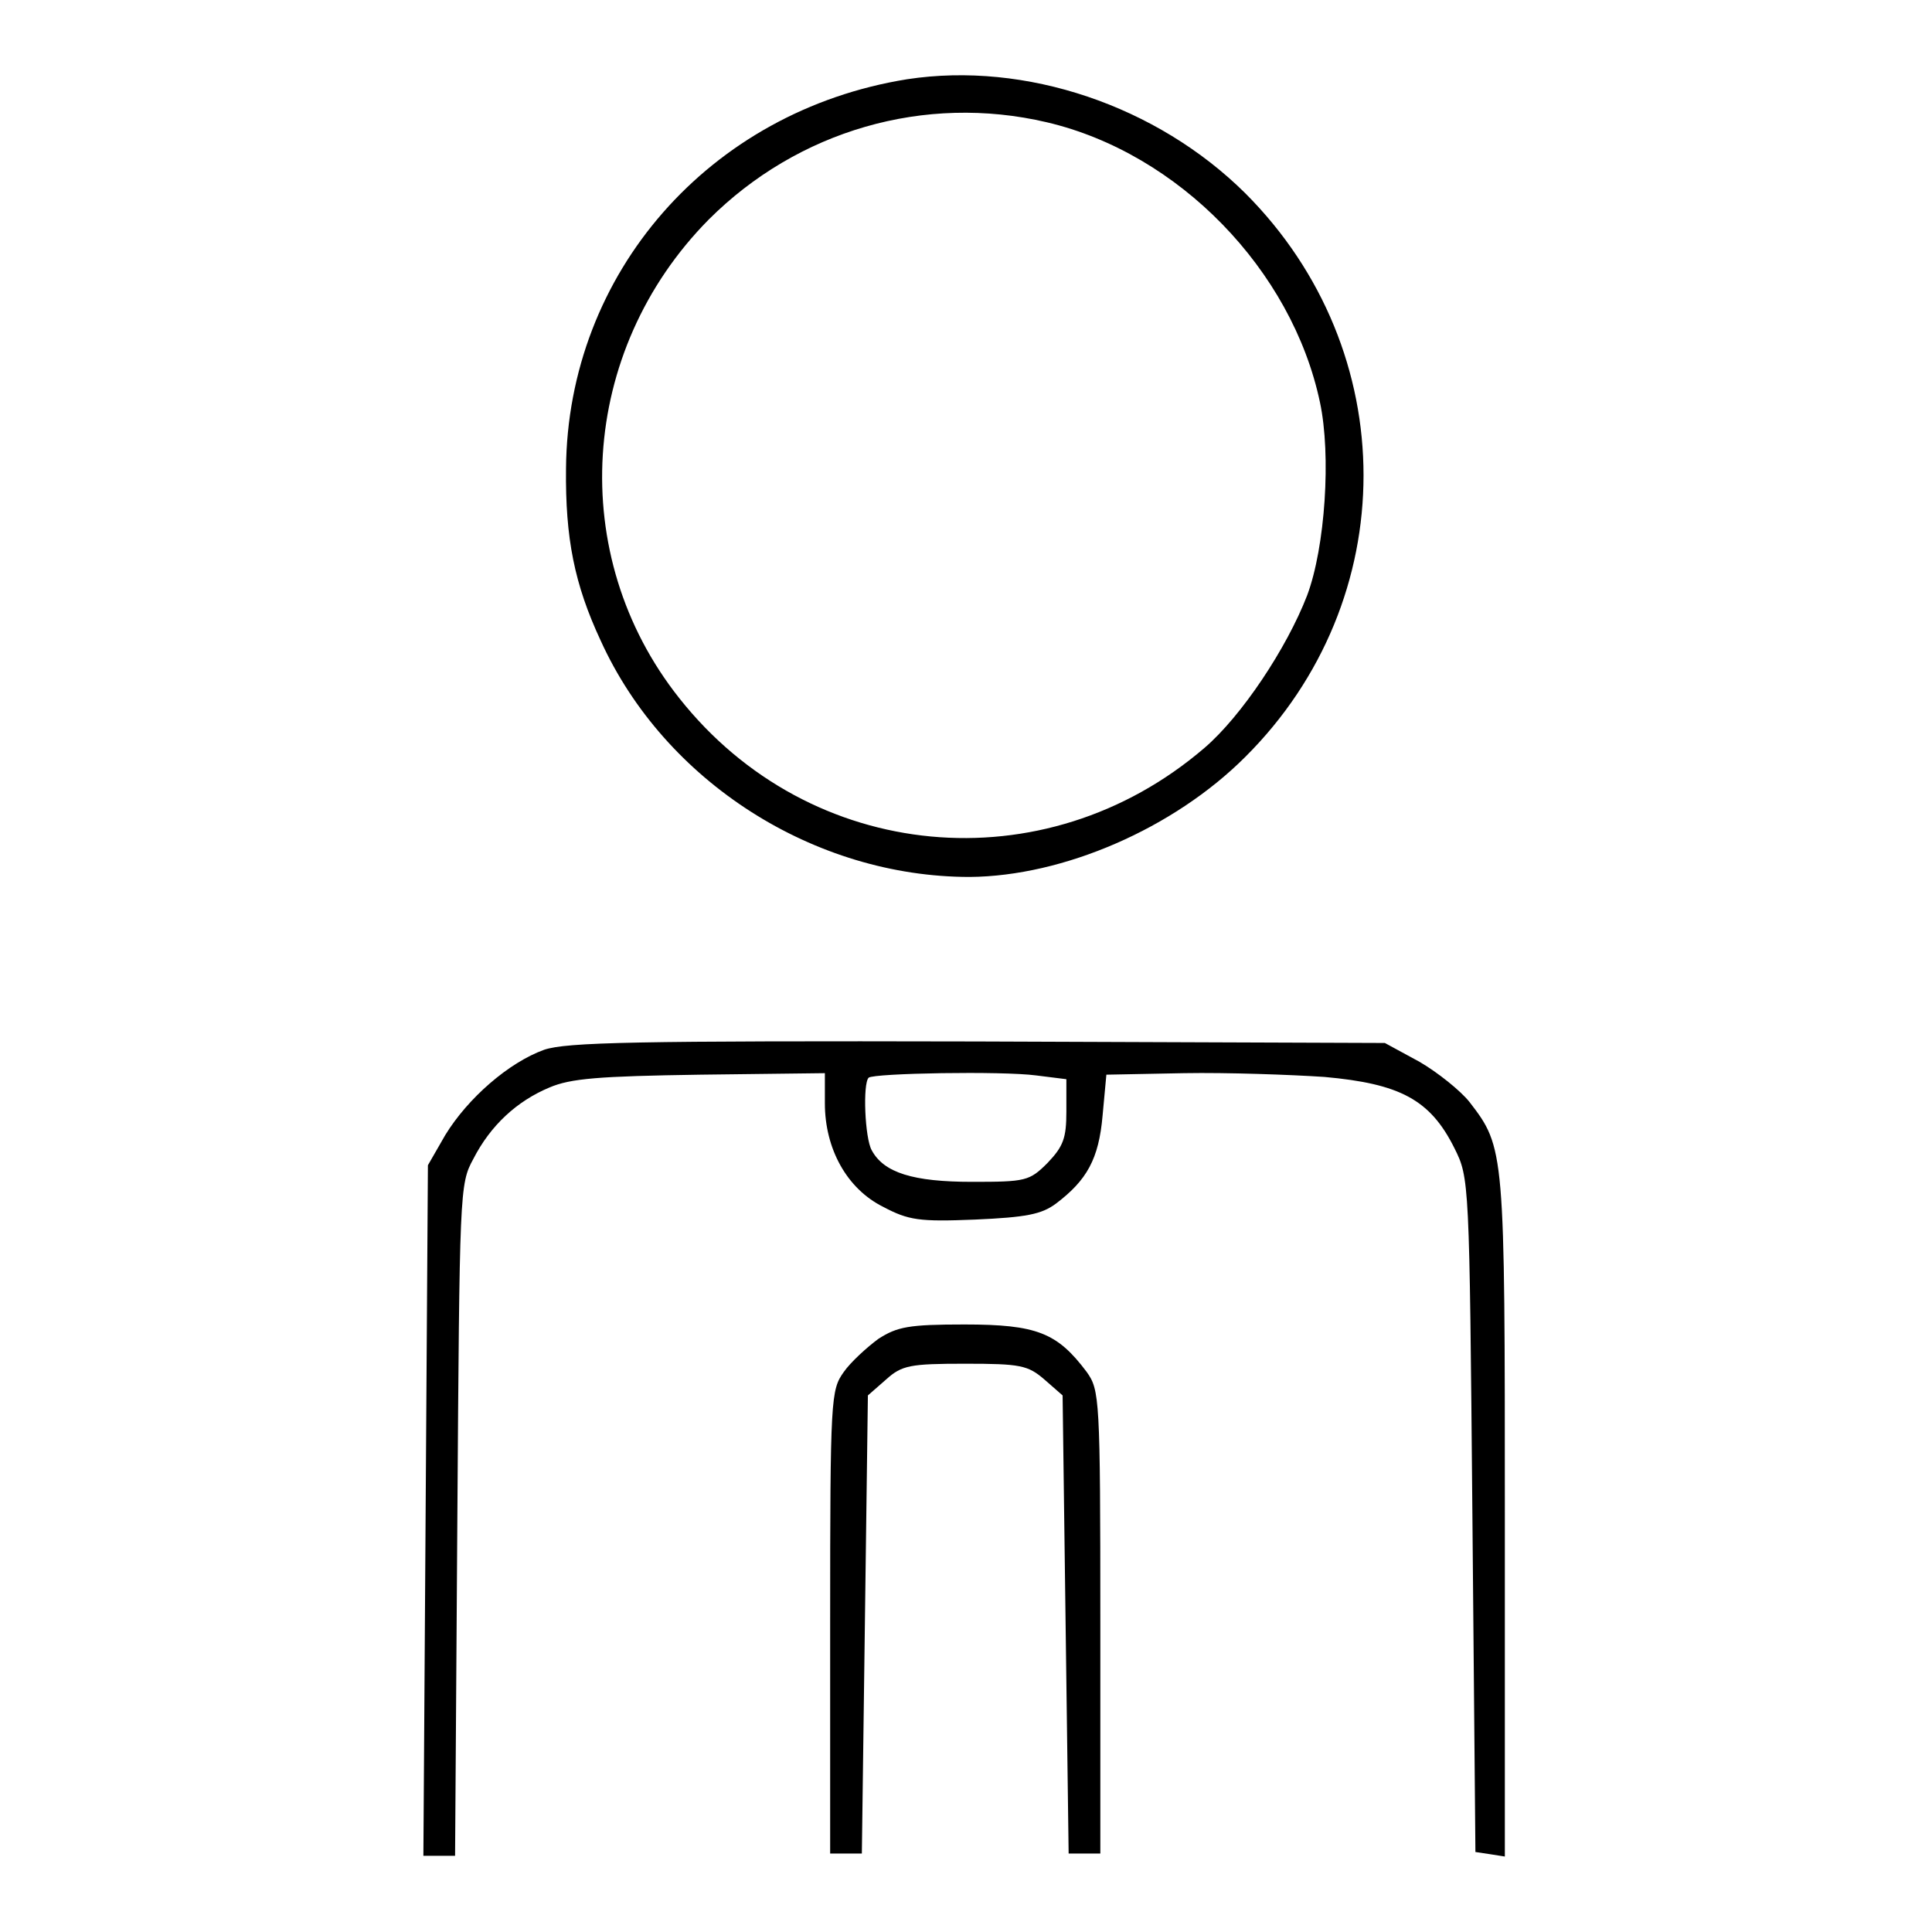 <?xml version="1.0" encoding="utf-8"?>
<!-- Svg Vector Icons : http://www.onlinewebfonts.com/icon -->
<!DOCTYPE svg PUBLIC "-//W3C//DTD SVG 1.1//EN" "http://www.w3.org/Graphics/SVG/1.1/DTD/svg11.dtd">
<svg version="1.1" xmlns="http://www.w3.org/2000/svg" xmlns:xlink="http://www.w3.org/1999/xlink" x="0px" y="0px" viewBox="0 0 256 256" enable-background="new 0 0 256 256" xml:space="preserve">
<g><g><g><path fill="#000000" d="M120.2,10.5C94,14.7,75.2,36.2,75,62.1c-0.1,9.2,1.1,15.3,4.6,22.8c8.5,18.7,28.3,31.3,48.9,31.3c12.4-0.1,27-6.4,36.5-15.9c20.9-20.8,20.9-53.8,0-74.7C153.3,14,135.9,8.1,120.2,10.5z M138.7,16.2c17.5,4.1,32.5,19.6,36.2,37.1c1.5,7,0.7,19.2-1.7,25.6c-2.7,7-8.7,16-13.6,20.2c-21.2,18.2-52.3,15.3-69.6-6.6c-15-18.9-13.3-46,3.9-63.4C105.7,17.3,122.5,12.4,138.7,16.2z"/><path fill="#000000" d="M72.1,139.1c-4.7,1.7-10.1,6.4-13.1,11.3l-2.3,4l-0.3,45.7l-0.3,45.8h2.1h2.1l0.3-44.5c0.3-43.6,0.3-44.5,2.1-47.8c2.3-4.5,5.8-7.7,10.1-9.5c2.8-1.2,6.5-1.5,20-1.7l16.5-0.2v4c0,6,2.9,11.3,7.7,13.7c3.4,1.8,4.8,2,12.2,1.7c6.8-0.3,8.8-0.7,10.7-2.1c4.1-3.1,5.7-5.9,6.2-11.7l0.5-5.4l10.3-0.2c5.7-0.1,14.1,0.2,18.6,0.5c10,0.9,14,3,17.2,9.4c2,4,2,4.2,2.4,48.6l0.4,44.7l2,0.3l1.9,0.3v-45c0-48.7,0-48.9-4.7-55c-1.2-1.5-4.2-3.9-6.6-5.3l-4.6-2.5l-54.1-0.2C84,137.9,75.1,138.1,72.1,139.1z M137.3,142.5l4,0.5v4.3c0,3.5-0.4,4.6-2.5,6.8c-2.4,2.4-2.9,2.5-10,2.5c-7.8,0-11.7-1.2-13.3-4.2c-0.9-1.6-1.2-8.8-0.4-9.6C115.8,142.2,132.8,141.9,137.3,142.5z"/><path fill="#000000" d="M116.4,177.4c-1.5,1.1-3.7,3.1-4.6,4.4c-1.7,2.4-1.8,3.3-1.8,33.1v30.7h2.1h2.1l0.4-30.3l0.4-30.4l2.4-2.1c2.1-1.9,3.2-2.1,10.5-2.1c7.3,0,8.3,0.2,10.5,2.1l2.4,2.1l0.4,30.4l0.4,30.3h2.1h2.1v-30.7c0-29.7-0.1-30.7-1.8-33.1c-3.9-5.2-6.6-6.3-16.2-6.3C120.4,175.5,118.9,175.8,116.4,177.4z"/></g></g></g>
</svg>